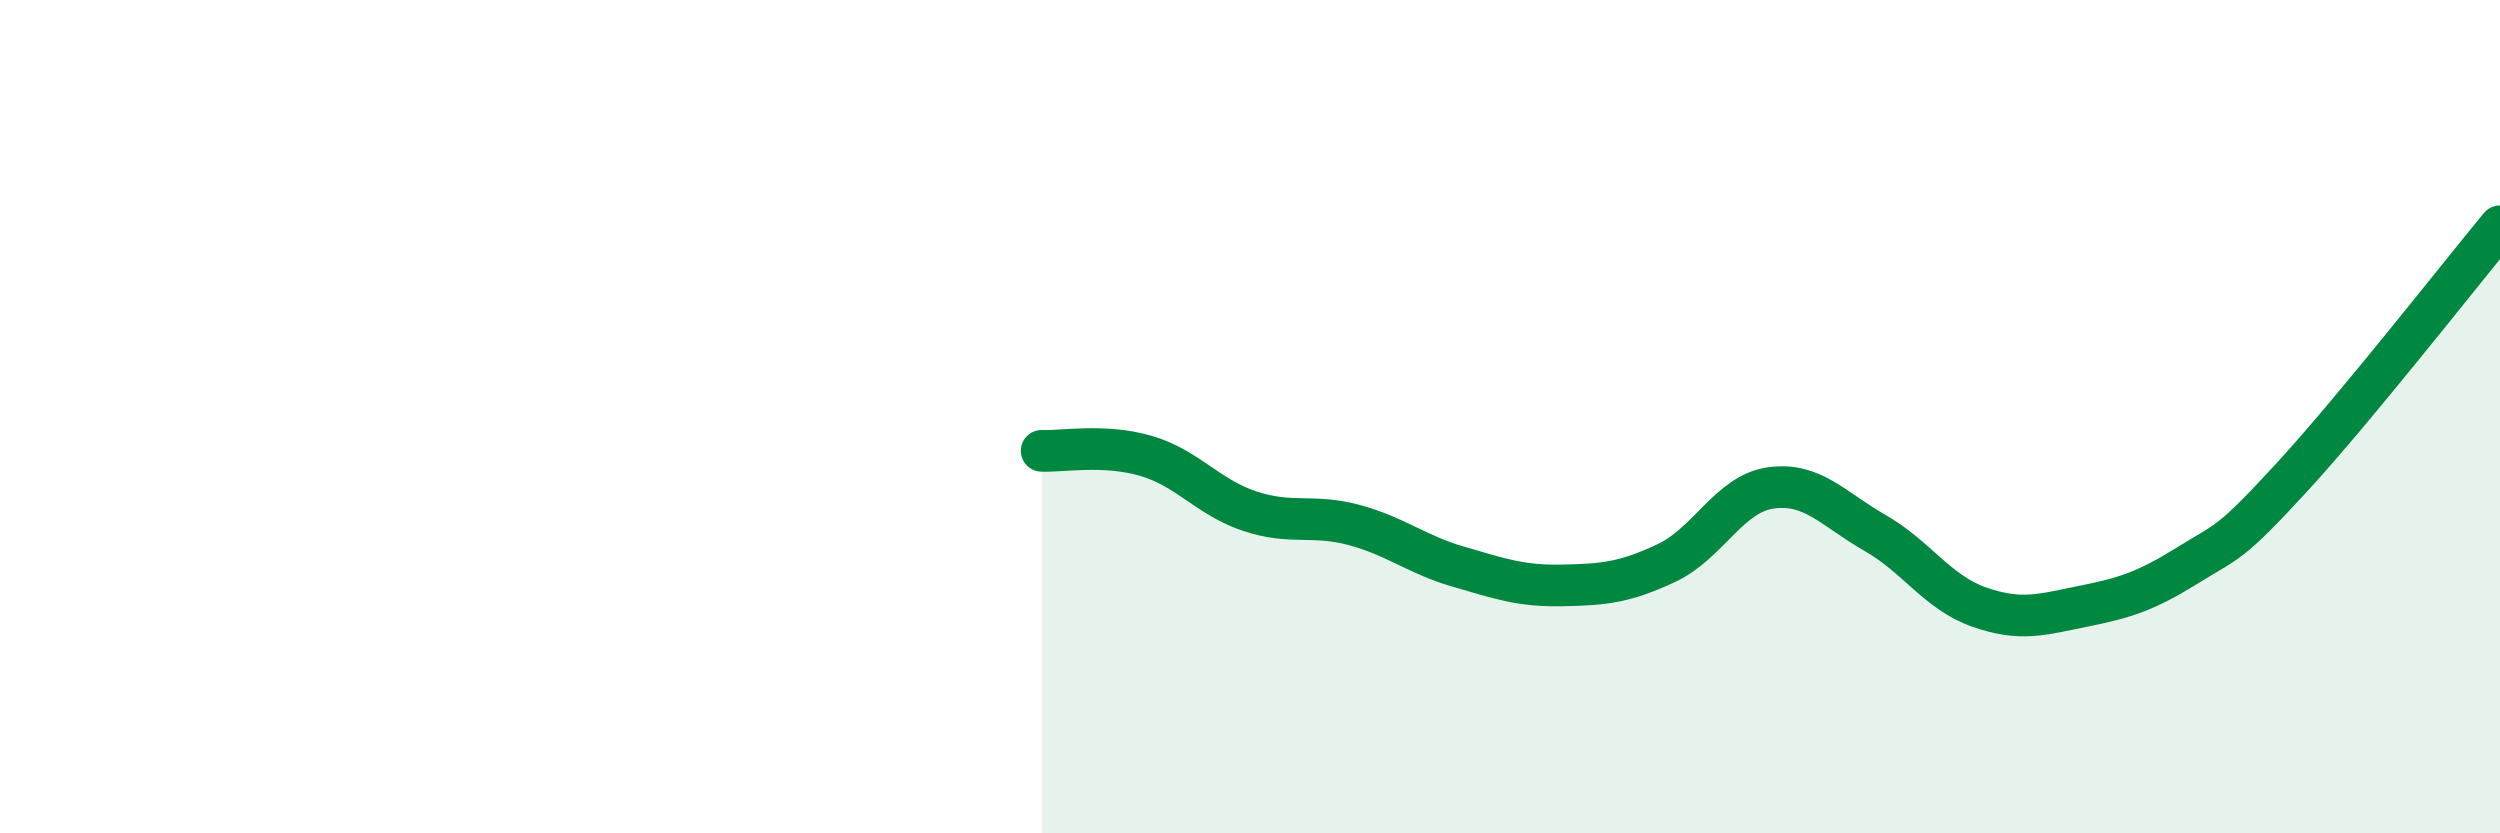 
    <svg width="60" height="20" viewBox="0 0 60 20" xmlns="http://www.w3.org/2000/svg">
      <path
        d="M 25,10.82 C 25.5,10.84 26.5,10.65 27.5,10.94 C 28.5,11.23 29,11.94 30,12.27 C 31,12.6 31.5,12.33 32.5,12.6 C 33.5,12.87 34,13.31 35,13.6 C 36,13.89 36.5,14.07 37.5,14.05 C 38.5,14.03 39,13.98 40,13.51 C 41,13.04 41.5,11.85 42.5,11.71 C 43.5,11.57 44,12.22 45,12.79 C 46,13.36 46.5,14.22 47.5,14.57 C 48.5,14.92 49,14.75 50,14.55 C 51,14.35 51.5,14.19 52.5,13.57 C 53.5,12.95 53.5,13.09 55,11.46 C 56.5,9.83 59,6.64 60,5.43L60 20L25 20Z"
        fill="#008740"
        opacity="0.1"
        stroke-linecap="round"
        stroke-linejoin="round"
      />
      <path
        d="M 25,10.82 C 25.5,10.84 26.5,10.65 27.5,10.94 C 28.5,11.23 29,11.94 30,12.27 C 31,12.6 31.5,12.33 32.5,12.6 C 33.5,12.87 34,13.31 35,13.6 C 36,13.89 36.5,14.07 37.5,14.05 C 38.5,14.03 39,13.98 40,13.51 C 41,13.04 41.5,11.85 42.5,11.71 C 43.5,11.57 44,12.22 45,12.79 C 46,13.36 46.5,14.22 47.5,14.57 C 48.5,14.92 49,14.75 50,14.55 C 51,14.35 51.5,14.19 52.5,13.57 C 53.5,12.95 53.5,13.09 55,11.46 C 56.5,9.83 59,6.64 60,5.43"
        stroke="#008740"
        stroke-width="1"
        fill="none"
        stroke-linecap="round"
        stroke-linejoin="round"
      />
    </svg>
  